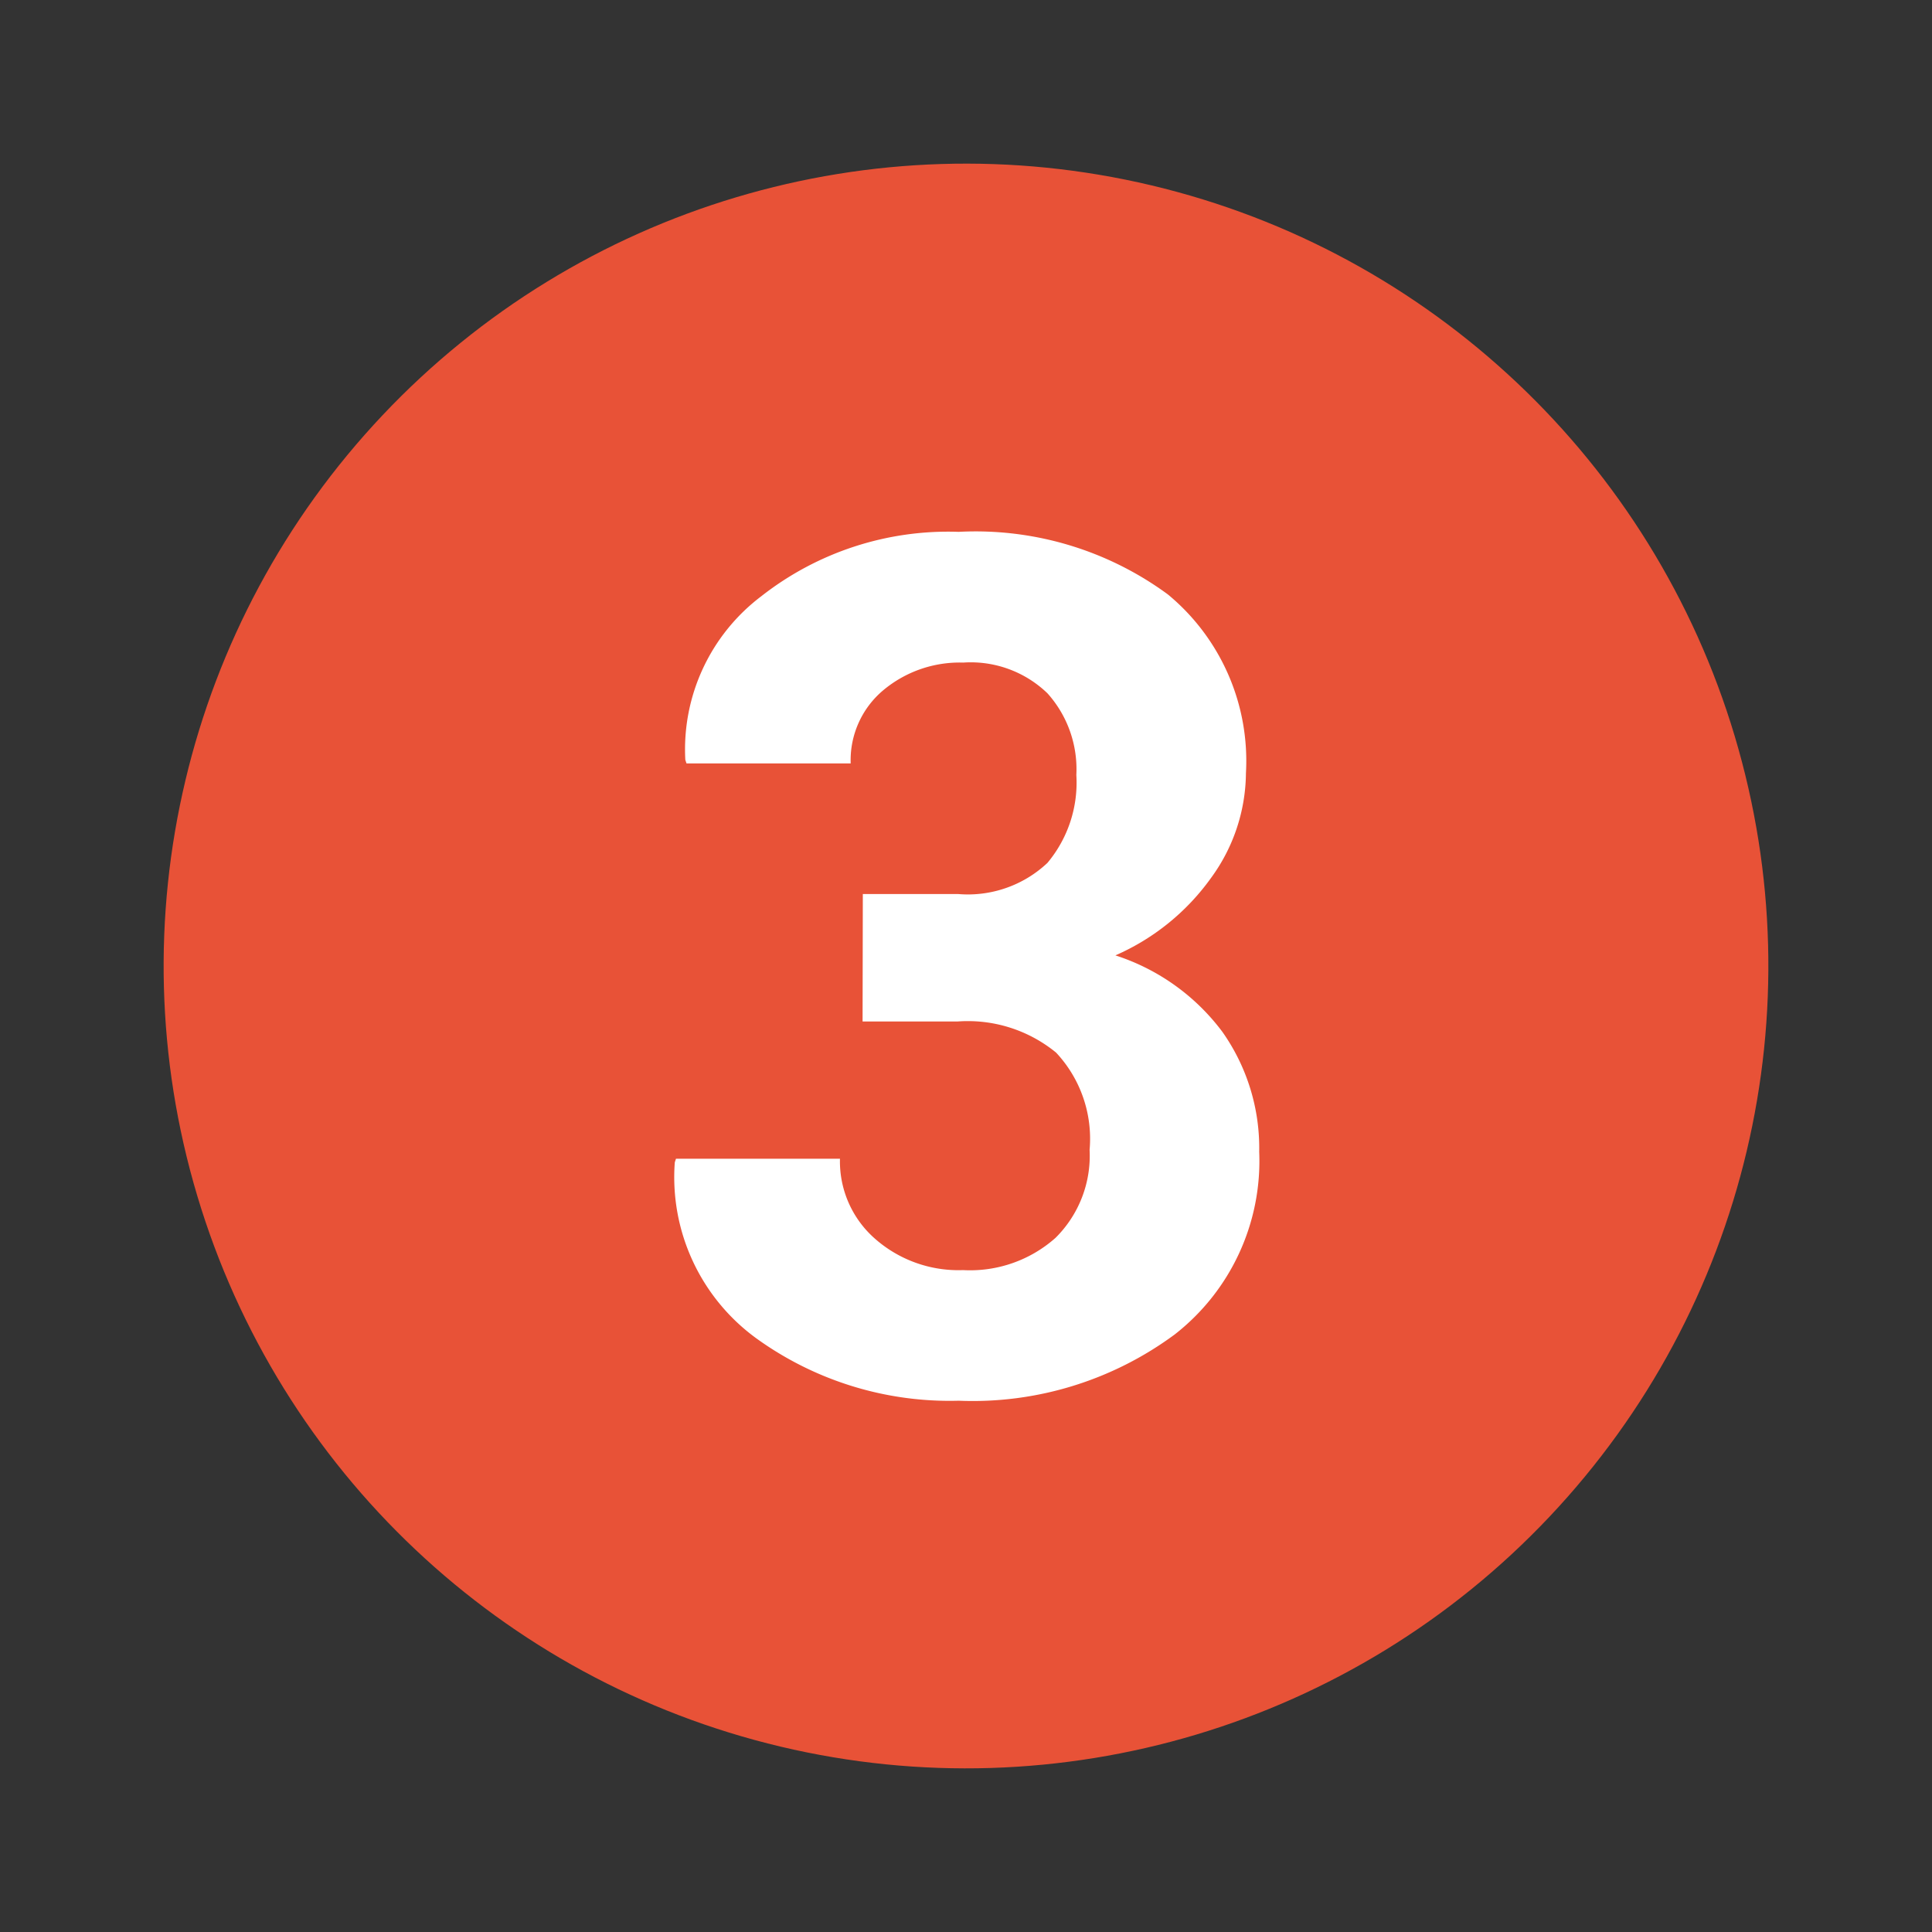 <svg xmlns="http://www.w3.org/2000/svg" width="31.019" height="31.019" viewBox="0 0 31.019 31.019">
  <rect x="0" y="0" width="31.019" height="31.019" fill="#333333" stroke="none"/>
  <g id="Group_13" data-name="Group 13" transform="translate(-666.314 -5858.329)">
    <circle id="Ellipse_3" data-name="Ellipse 3" cx="12.882" cy="12.882" r="12.882" transform="translate(666.314 5883.396) rotate(-76.643)" fill="#e85237"/>
    <path id="Path_93" data-name="Path 93" d="M680.167,5872.683h1.53a1.862,1.862,0,0,0,1.434-.5,2.006,2.006,0,0,0,.464-1.412,1.823,1.823,0,0,0-.464-1.311,1.774,1.774,0,0,0-1.352-.493,1.912,1.912,0,0,0-1.285.445,1.466,1.466,0,0,0-.522,1.174h-2.636l-.019-.057a3.082,3.082,0,0,1,1.221-2.628,4.859,4.859,0,0,1,3.168-1.033,5.212,5.212,0,0,1,3.359,1.005,3.466,3.466,0,0,1,1.253,2.869,2.884,2.884,0,0,1-.56,1.682,3.718,3.718,0,0,1-1.536,1.244,3.474,3.474,0,0,1,1.718,1.228,3.236,3.236,0,0,1,.591,1.927,3.53,3.53,0,0,1-1.355,2.93,5.454,5.454,0,0,1-3.47,1.065,5.3,5.3,0,0,1-3.247-1,3.2,3.2,0,0,1-1.311-2.827l.019-.058H679.8a1.65,1.65,0,0,0,.56,1.282,2.027,2.027,0,0,0,1.415.506,2.065,2.065,0,0,0,1.486-.518,1.856,1.856,0,0,0,.547-1.413,2.024,2.024,0,0,0-.538-1.561,2.237,2.237,0,0,0-1.577-.5h-1.53Z" fill="#fff" fill-rule="evenodd"/>
  </g>
</svg>
